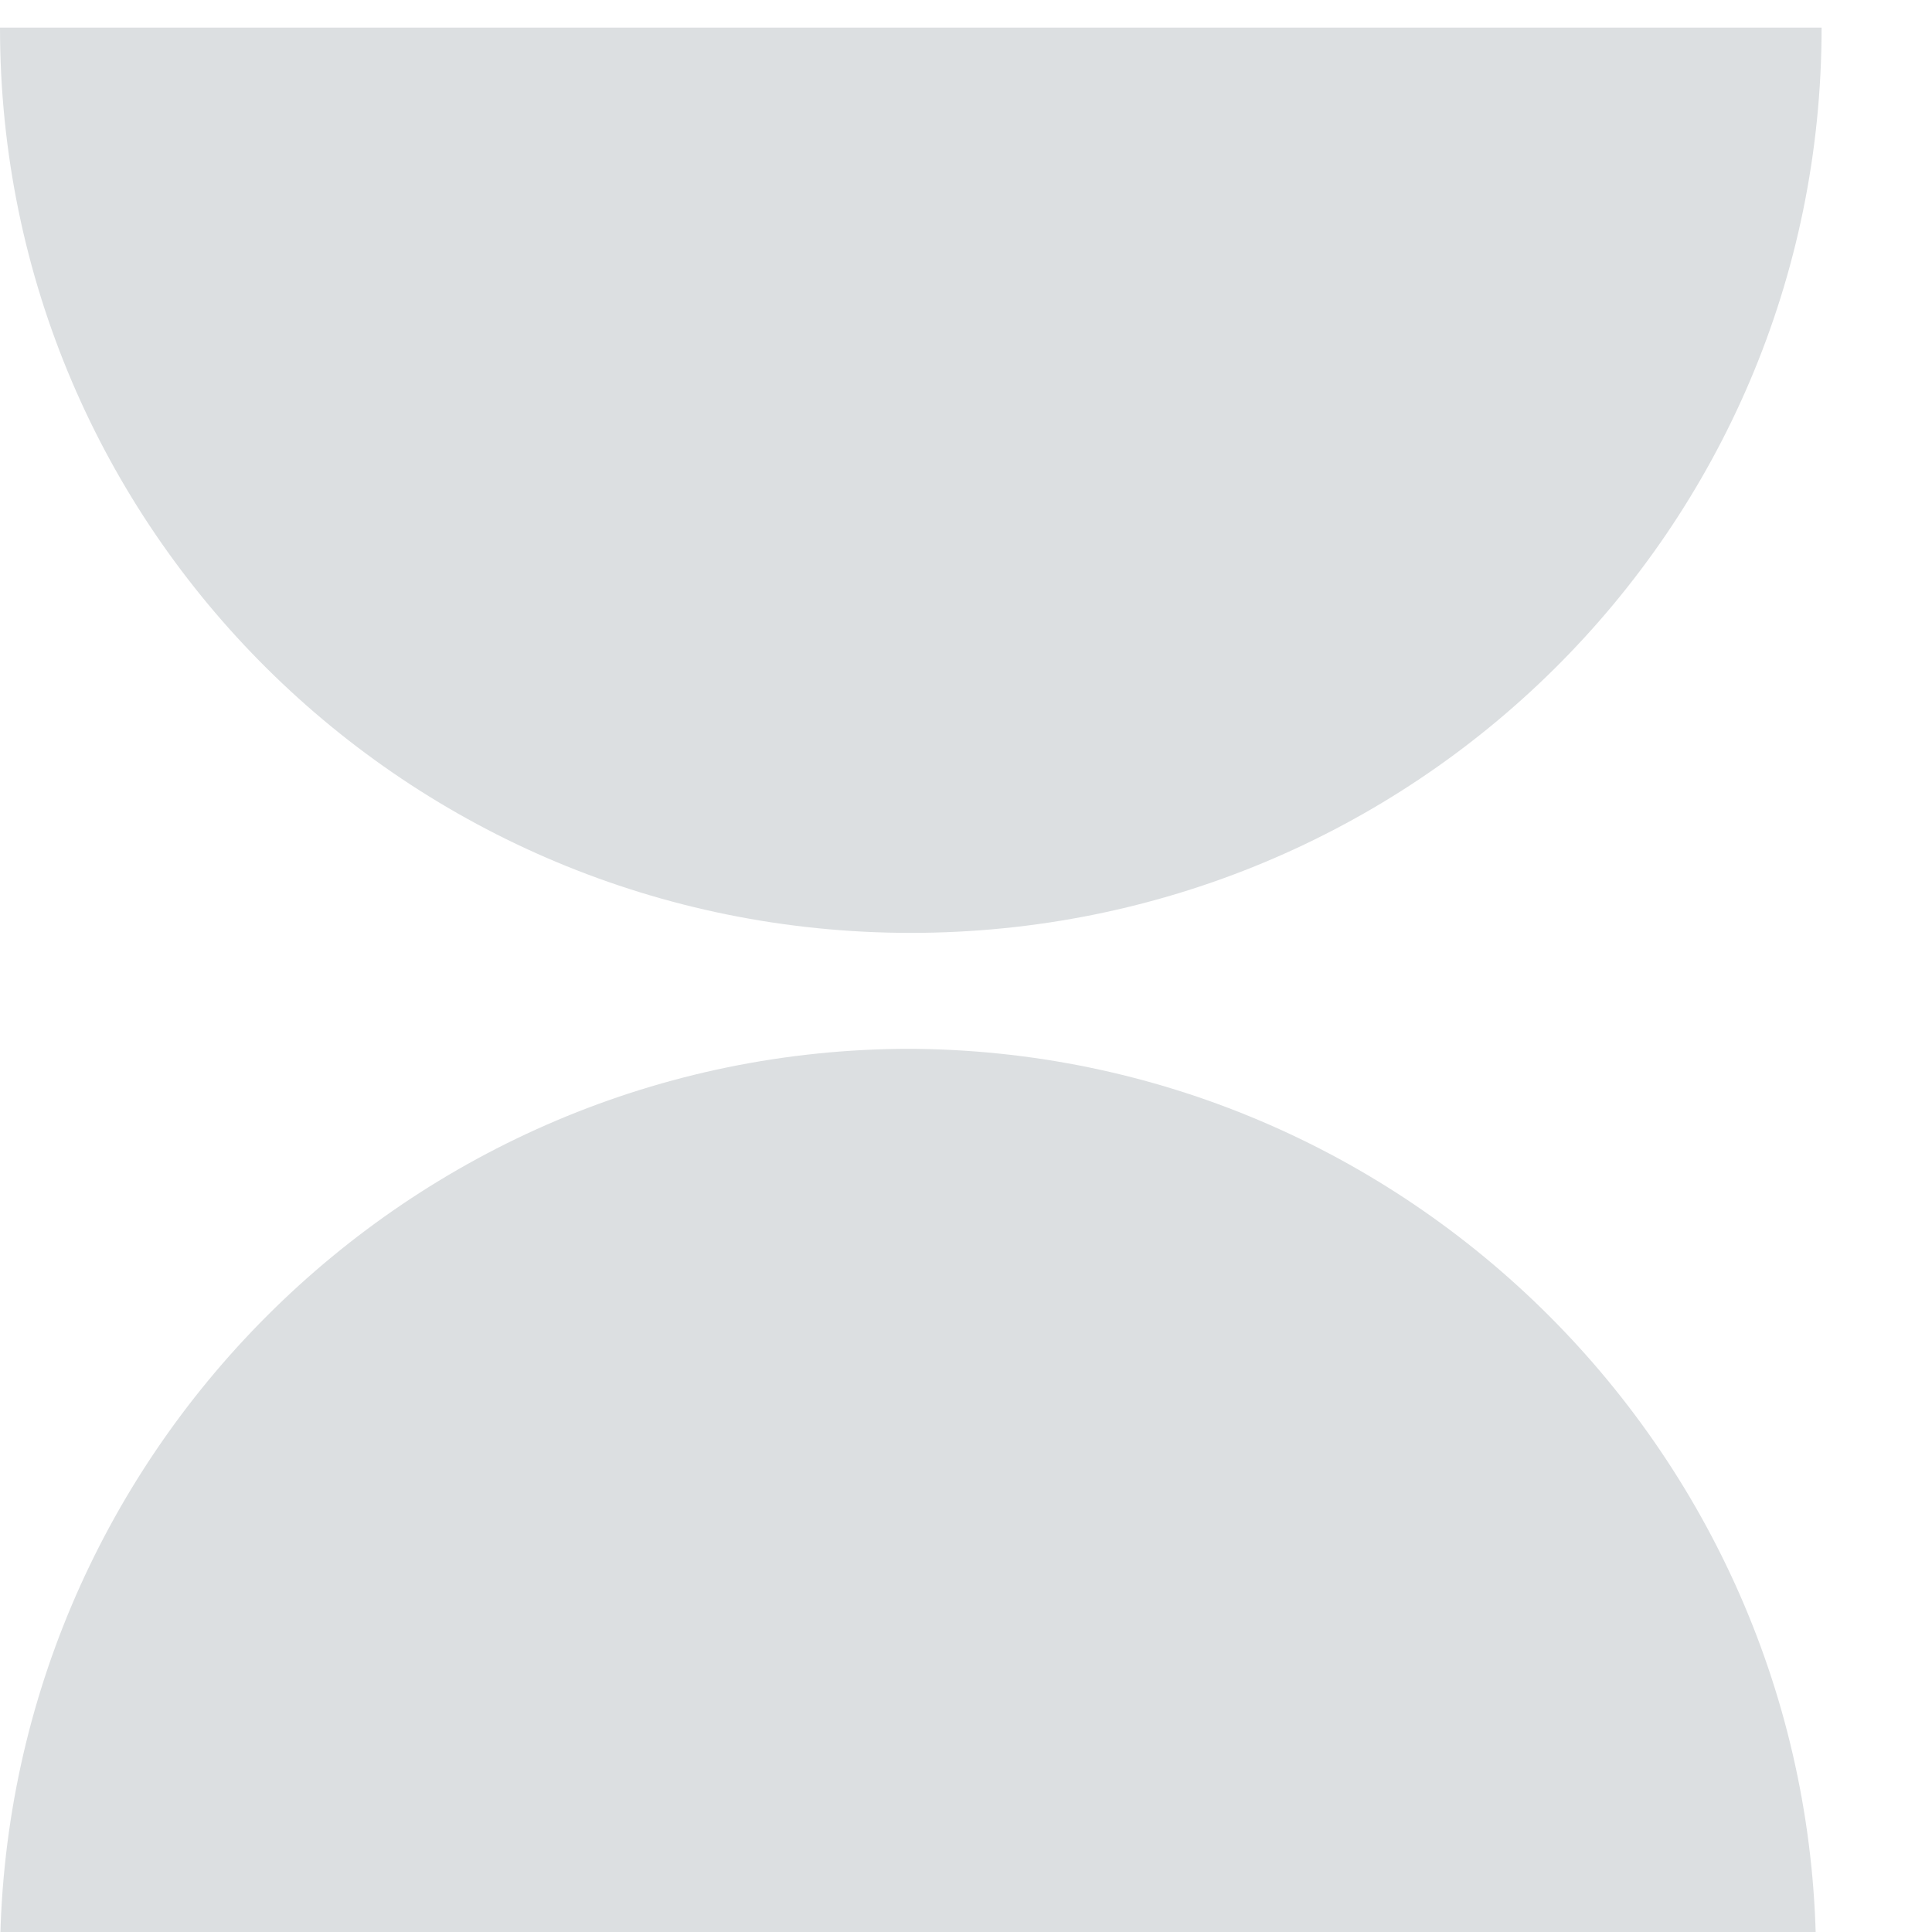<?xml version="1.0" encoding="UTF-8"?>
<svg xmlns="http://www.w3.org/2000/svg" version="1.1" viewBox="0 0 35 35">
  <defs>
    <style>
      .cls-1 {
        fill: #dcdfe1;
      }
    </style>
  </defs>
  <!-- Generator: Adobe Illustrator 28.6.0, SVG Export Plug-In . SVG Version: 1.2.0 Build 709)  -->
  <g>
    <g id="svg1193845359_1804">
      <path class="cls-1" d="M16.5,16.9c9.1,0,16.5-7.3,16.5-16.4H0c0,9.1,7.4,16.4,16.5,16.4Z"/>
      <path class="cls-1" d="M16.5,19C7.4,19,0,26.4,0,35.5h32.9c0-9.1-7.4-16.5-16.5-16.5Z"/>
    </g>
  </g>
</svg>